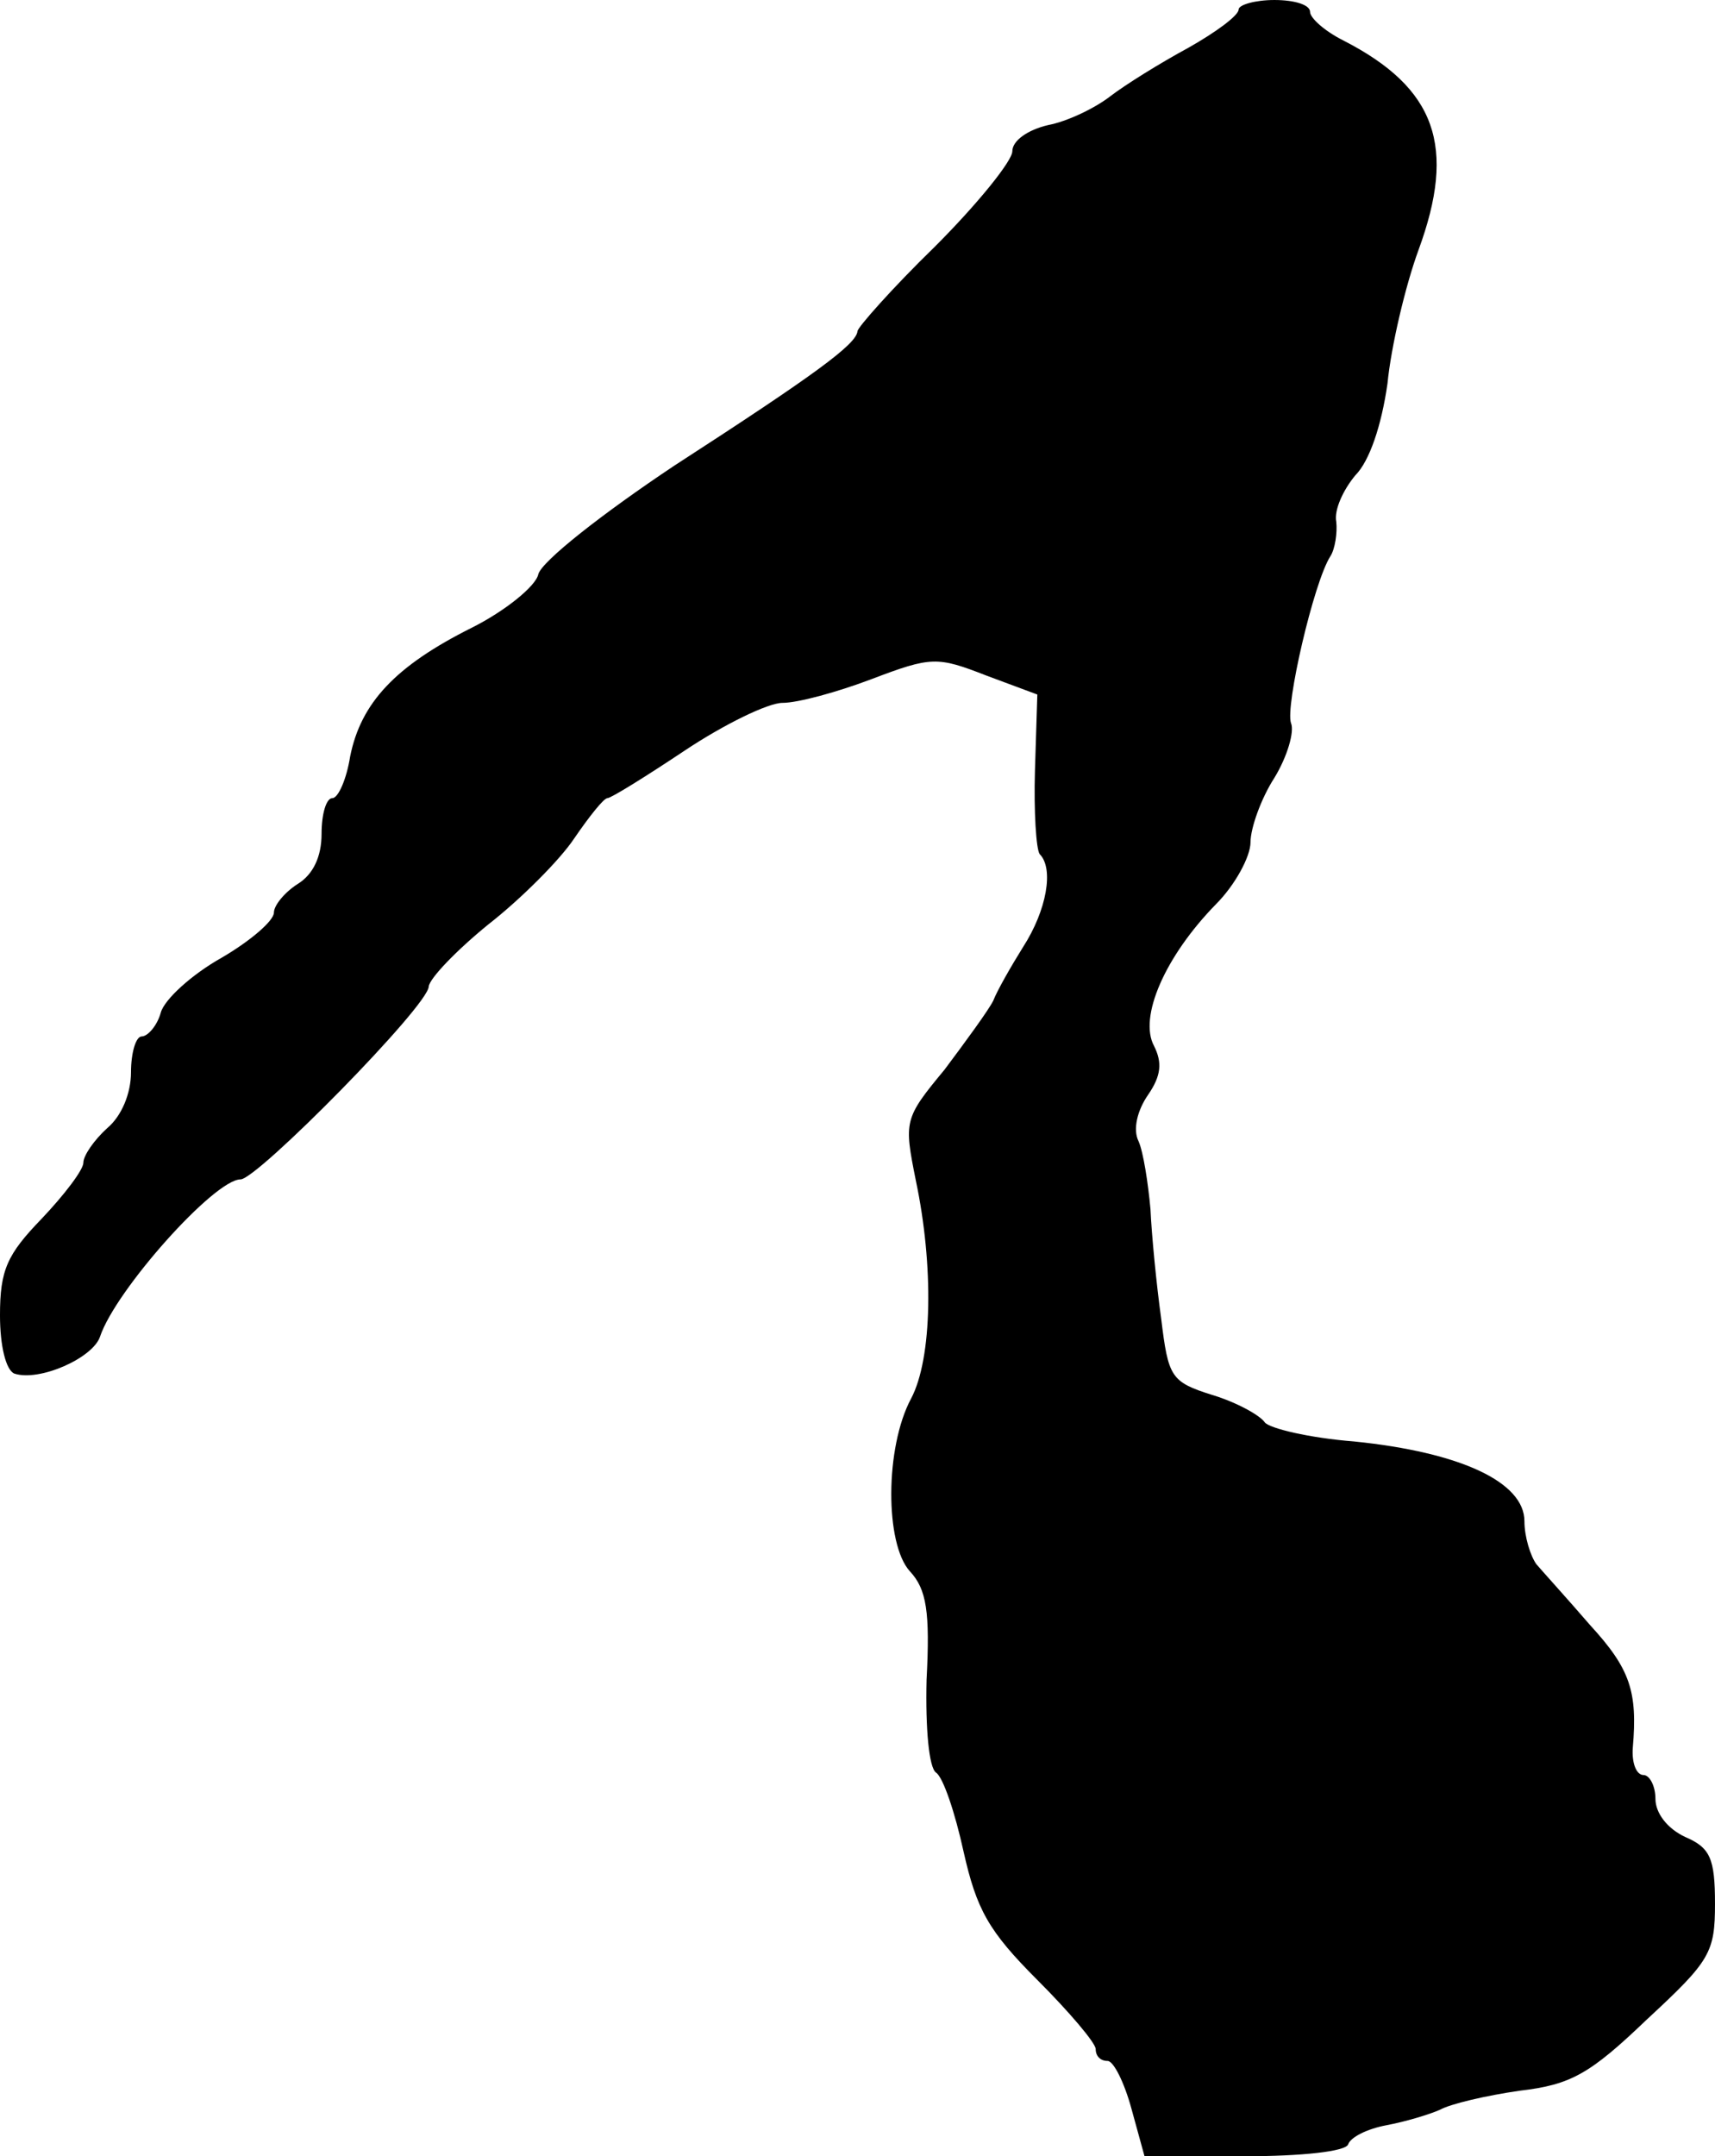 <?xml version="1.0" standalone="no"?>
<!DOCTYPE svg PUBLIC "-//W3C//DTD SVG 20010904//EN"
 "http://www.w3.org/TR/2001/REC-SVG-20010904/DTD/svg10.dtd">
<svg version="1.0" xmlns="http://www.w3.org/2000/svg"
 width="144pt" height="181pt" viewBox="0 0 144 181"
 preserveAspectRatio="xMidYMid meet">
<g transform="translate(0,181) scale(0.1,-0.1)"
fill="#000000" stroke="none">
<path d="M1040 1802 c0 -5 -19 -19 -42 -32 -24 -13 -53 -31 -66 -41 -13 -10
-36 -21 -52 -24 -17 -4 -30 -13 -30 -22 0 -8 -29 -44 -65 -80 -36 -35 -65 -68
-65 -71 -1 -11 -35 -36 -154 -113 -60 -40 -111 -80 -114 -91 -2 -10 -28 -31
-56 -45 -64 -32 -93 -63 -102 -108 -3 -19 -10 -35 -15 -35 -5 0 -9 -13 -9 -30
0 -19 -7 -34 -20 -42 -11 -7 -20 -18 -20 -24 0 -7 -20 -24 -44 -38 -25 -14
-48 -35 -51 -46 -3 -11 -11 -20 -16 -20 -5 0 -9 -14 -9 -30 0 -18 -8 -37 -20
-47 -11 -10 -20 -23 -20 -29 0 -6 -16 -27 -35 -47 -29 -30 -35 -43 -35 -81 0
-26 5 -46 12 -49 21 -7 66 13 72 31 13 39 96 132 118 132 14 0 158 146 158
162 1 7 23 30 50 52 27 21 60 54 72 72 13 19 25 34 28 34 3 0 32 18 65 40 33
22 70 40 82 40 13 0 46 9 75 20 50 19 55 19 96 3 l43 -16 -2 -64 c-1 -34 1
-66 4 -70 12 -12 6 -47 -14 -78 -10 -16 -22 -37 -25 -45 -4 -8 -23 -34 -41
-58 -34 -41 -34 -43 -24 -93 15 -71 14 -149 -4 -183 -22 -41 -22 -122 -1 -145
14 -15 17 -34 14 -91 -1 -41 2 -74 8 -78 6 -4 16 -34 23 -66 11 -49 21 -67 62
-108 27 -27 49 -53 49 -58 0 -6 4 -10 10 -10 5 0 14 -18 20 -40 l11 -40 84 0
c48 0 85 4 87 10 2 6 16 13 32 16 16 3 36 9 45 13 9 5 39 12 67 16 43 5 59 14
107 60 53 49 57 56 57 97 0 38 -4 47 -25 56 -15 7 -25 20 -25 32 0 11 -5 20
-10 20 -6 0 -10 10 -9 23 4 47 -2 66 -36 103 -19 22 -39 44 -45 51 -5 7 -10
23 -10 36 0 33 -54 58 -143 67 -38 3 -71 11 -75 16 -4 6 -24 17 -44 23 -35 11
-37 15 -43 64 -4 29 -8 70 -9 92 -2 22 -6 48 -10 57 -5 10 -1 26 8 39 11 16
12 27 5 41 -13 24 9 75 52 119 16 16 29 40 29 52 0 12 9 37 20 54 11 18 17 39
14 46 -5 14 19 118 33 140 4 6 6 20 5 29 -2 10 6 27 16 39 12 12 22 42 27 77
3 31 15 82 26 112 32 87 15 136 -63 176 -16 8 -28 19 -28 24 0 6 -13 10 -30
10 -16 0 -30 -4 -30 -8z"/>
</g>
</svg>
